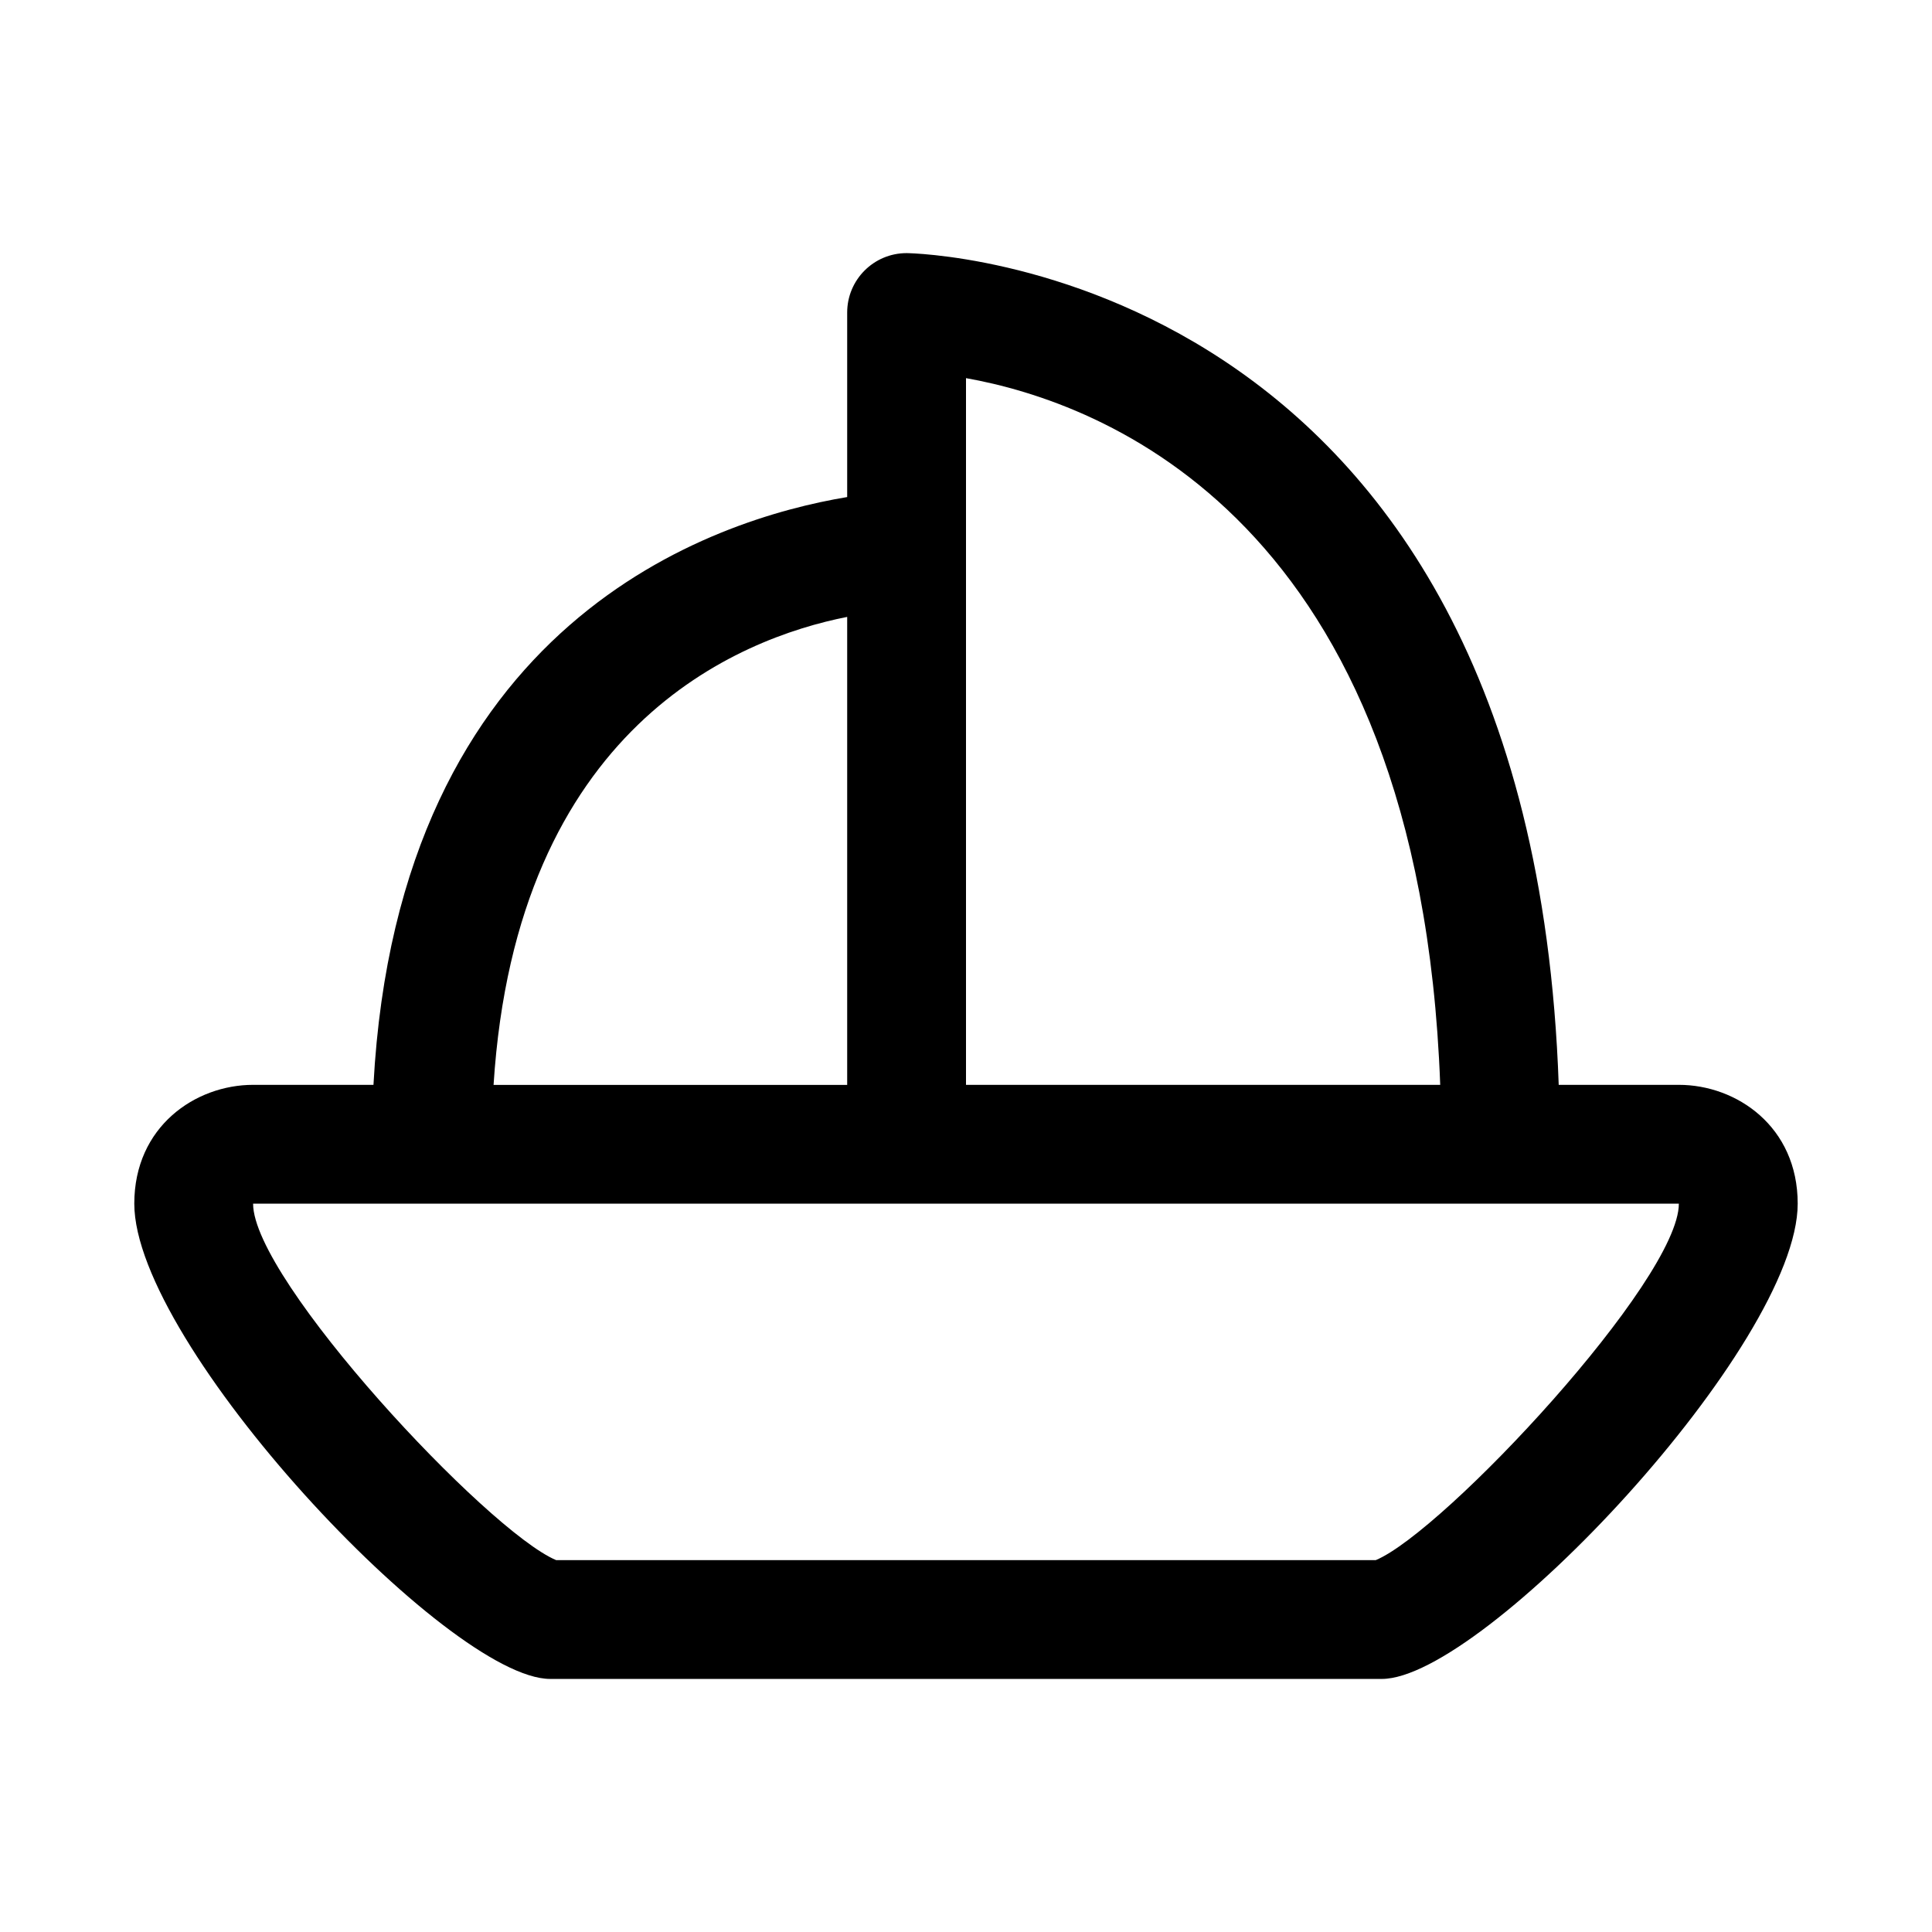 <?xml version="1.0" encoding="UTF-8"?>
<!-- Uploaded to: SVG Repo, www.svgrepo.com, Generator: SVG Repo Mixer Tools -->
<svg fill="#000000" width="800px" height="800px" version="1.1" viewBox="144 144 512 512" xmlns="http://www.w3.org/2000/svg">
 <path d="m588.91 431.5h-31.836c-7.59-217.71-171.14-220.42-172.82-220.42-8.691 0-15.742 7.055-15.742 15.742v48.902c-35.426 5.887-118.95 32.793-125.54 155.77h-31.895c-15.273 0-31.488 11.035-31.488 31.488 0 37.344 83.285 125.95 110.21 125.95h220.4c26.938 0 110.21-88.609 110.21-125.95 0-20.453-16.215-31.488-31.488-31.488zm-188.91-187.29c35.832 6.359 120.16 37.25 125.67 187.29h-125.67zm-31.488 63.277v124.02h-93.711c6.031-94.812 64.758-118.32 93.711-124.02zm140.09 249.96h-217.22c-18.121-7.602-80.309-74.199-80.309-94.461h377.84c0 20.262-62.188 86.859-80.309 94.461z"/>
</svg>